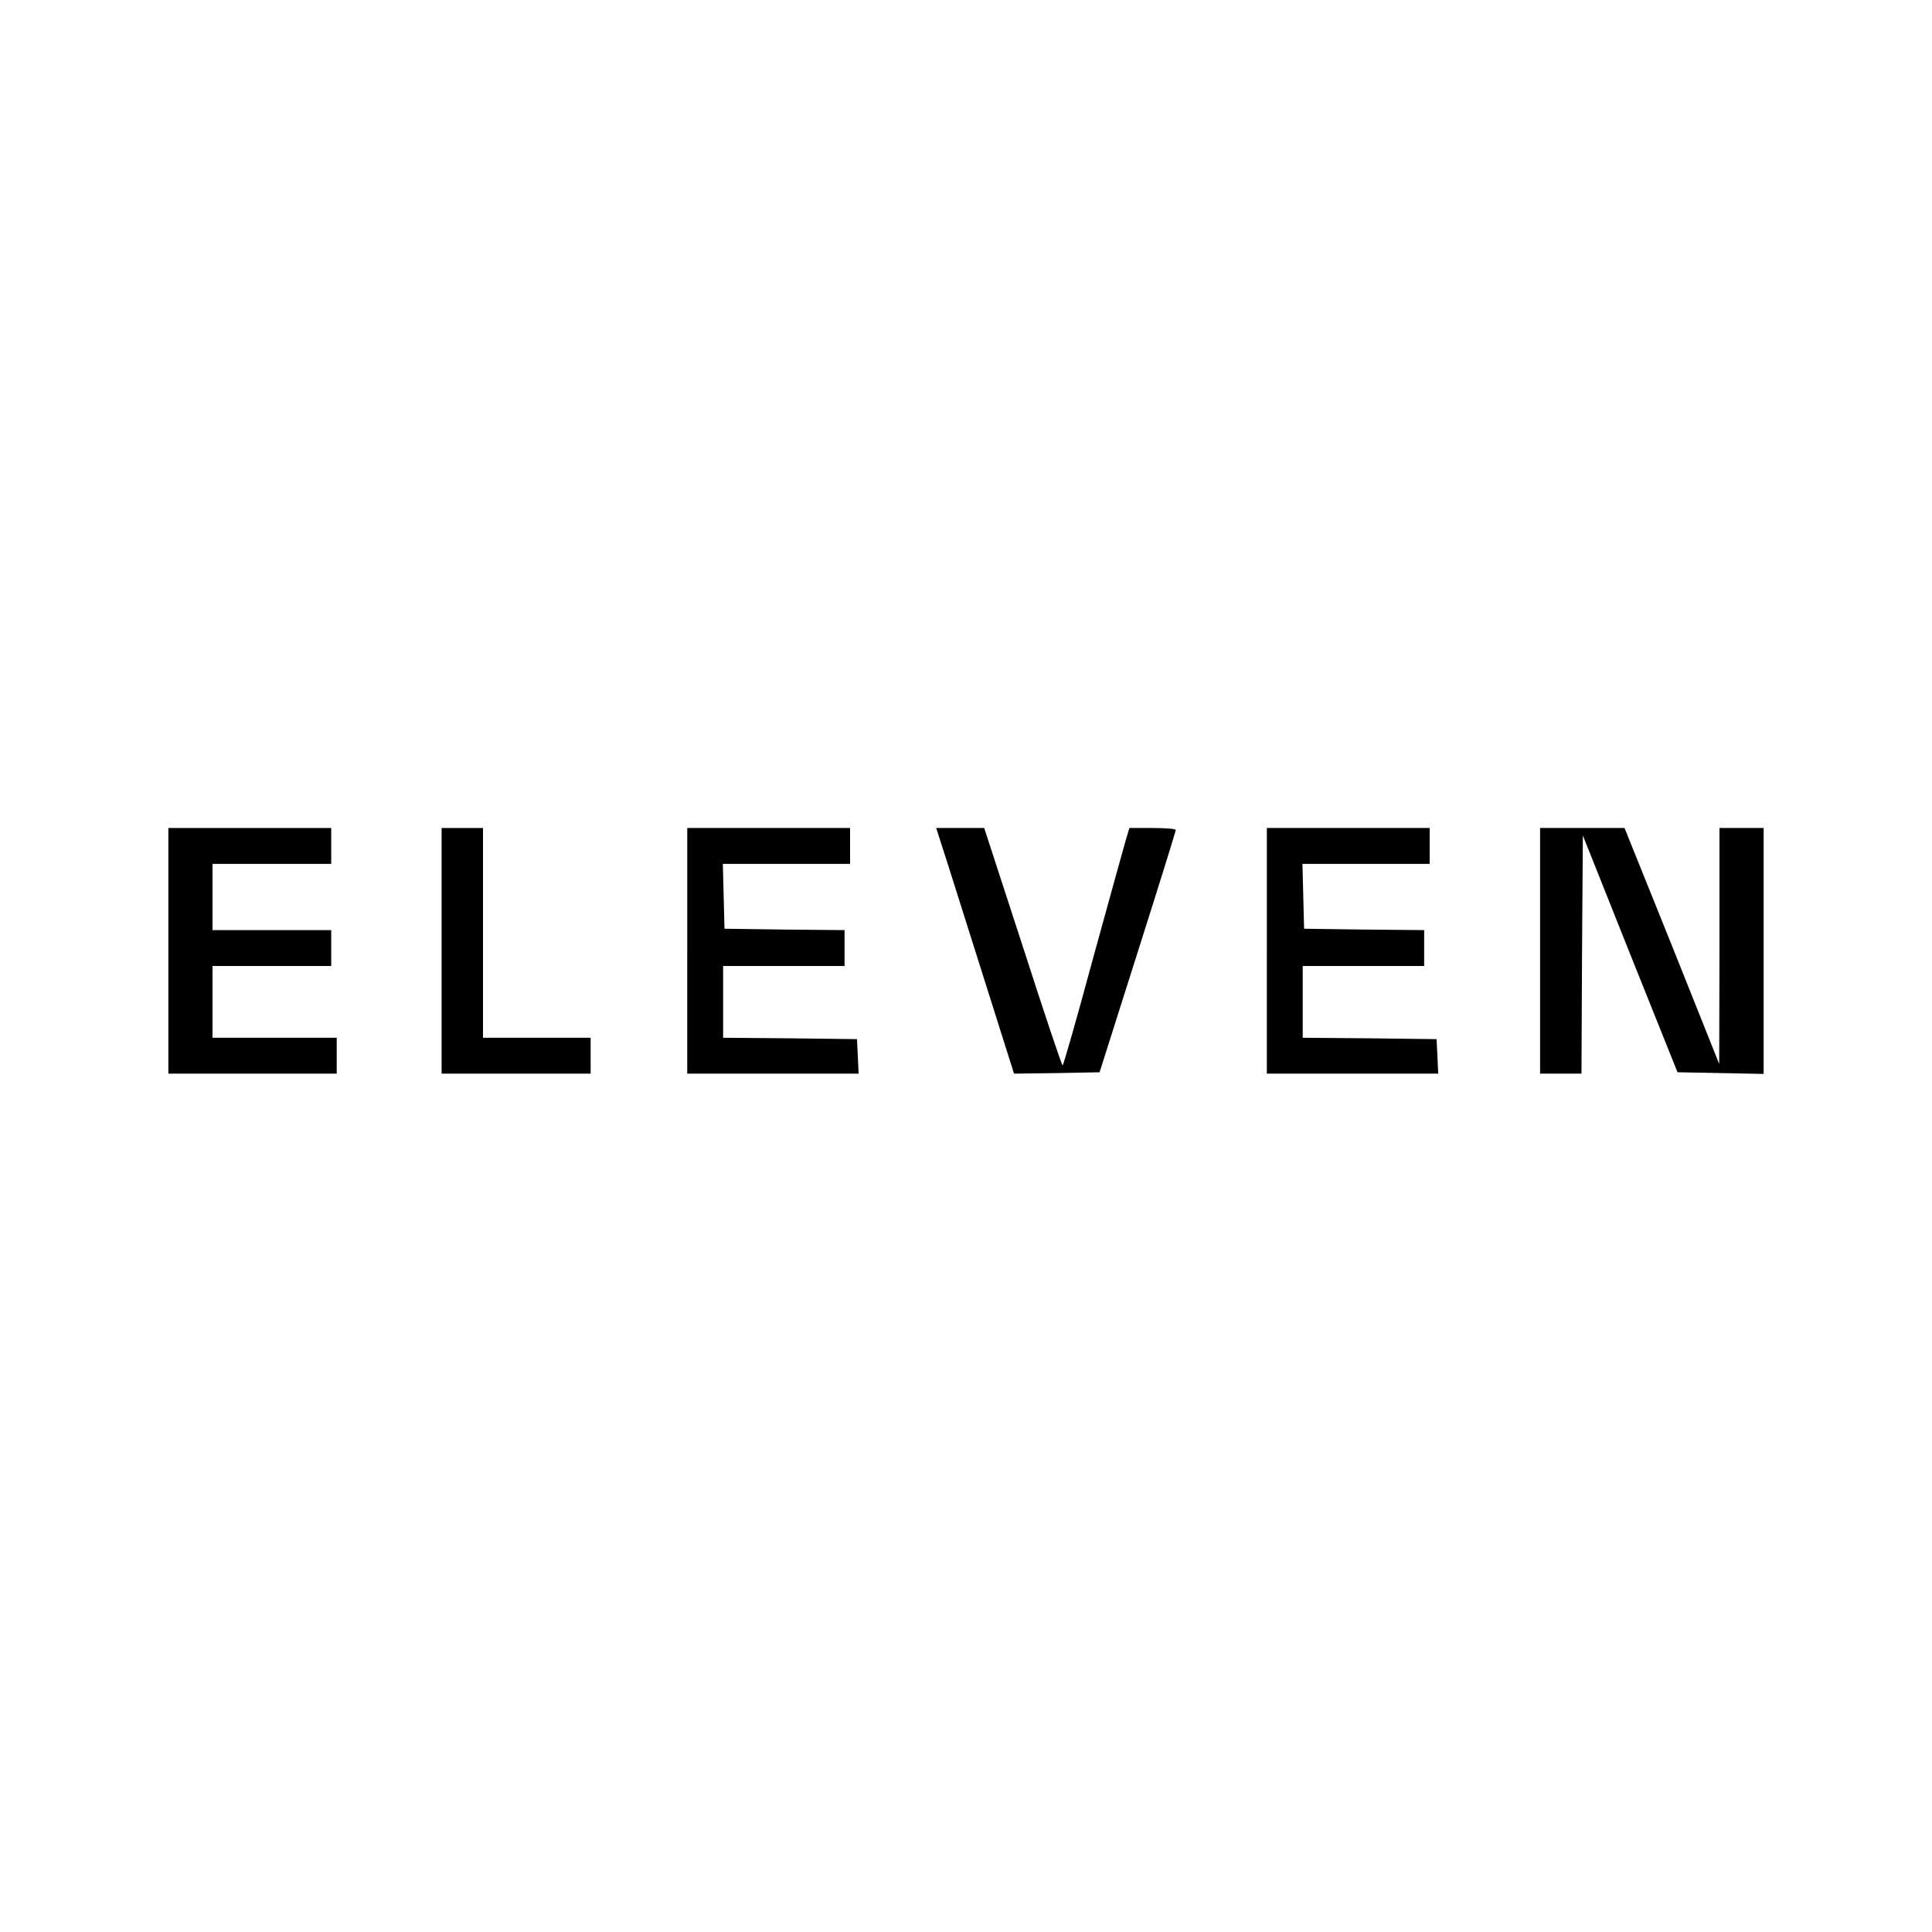 <?xml version="1.0" standalone="no"?>
<!DOCTYPE svg PUBLIC "-//W3C//DTD SVG 20010904//EN"
 "http://www.w3.org/TR/2001/REC-SVG-20010904/DTD/svg10.dtd">
<svg version="1.0" xmlns="http://www.w3.org/2000/svg"
 width="700pt" height="700pt" viewBox="0 0 700 700"
 preserveAspectRatio="xMidYMid meet">
<g transform="translate(0,700) scale(0.1,-0.1)"
fill="#000000" stroke="none">
<path d="M610 3555 l0 -445 305 0 305 0 0 65 0 65 -225 0 -225 0 0 130 0 130
215 0 215 0 0 65 0 65 -215 0 -215 0 0 120 0 120 215 0 215 0 0 65 0 65 -295
0 -295 0 0 -445z"/>
<path d="M1600 3555 l0 -445 270 0 270 0 0 65 0 65 -195 0 -195 0 0 380 0 380
-75 0 -75 0 0 -445z"/>
<path d="M2490 3555 l0 -445 310 0 311 0 -3 63 -3 62 -242 3 -243 2 0 130 0
130 220 0 220 0 0 65 0 65 -217 2 -218 3 -3 118 -3 117 231 0 230 0 0 65 0 65
-295 0 -295 0 0 -445z"/>
<path d="M3436 3863 c24 -76 87 -276 141 -446 l97 -307 155 2 155 3 138 435
c76 239 138 438 138 443 0 4 -38 7 -84 7 l-84 0 -14 -47 c-8 -27 -61 -220
-119 -430 -57 -211 -106 -383 -109 -383 -3 0 -68 194 -144 430 l-140 430 -87
0 -87 0 44 -137z"/>
<path d="M4590 3555 l0 -445 310 0 311 0 -3 63 -3 62 -242 3 -243 2 0 130 0
130 220 0 220 0 0 65 0 65 -217 2 -218 3 -3 118 -3 117 231 0 230 0 0 65 0 65
-295 0 -295 0 0 -445z"/>
<path d="M5580 3555 l0 -445 75 0 75 0 2 431 3 432 171 -429 172 -429 156 -3
156 -3 0 446 0 445 -80 0 -80 0 0 -427 -1 -428 -171 428 -172 427 -153 0 -153
0 0 -445z"/>
</g>
</svg>
